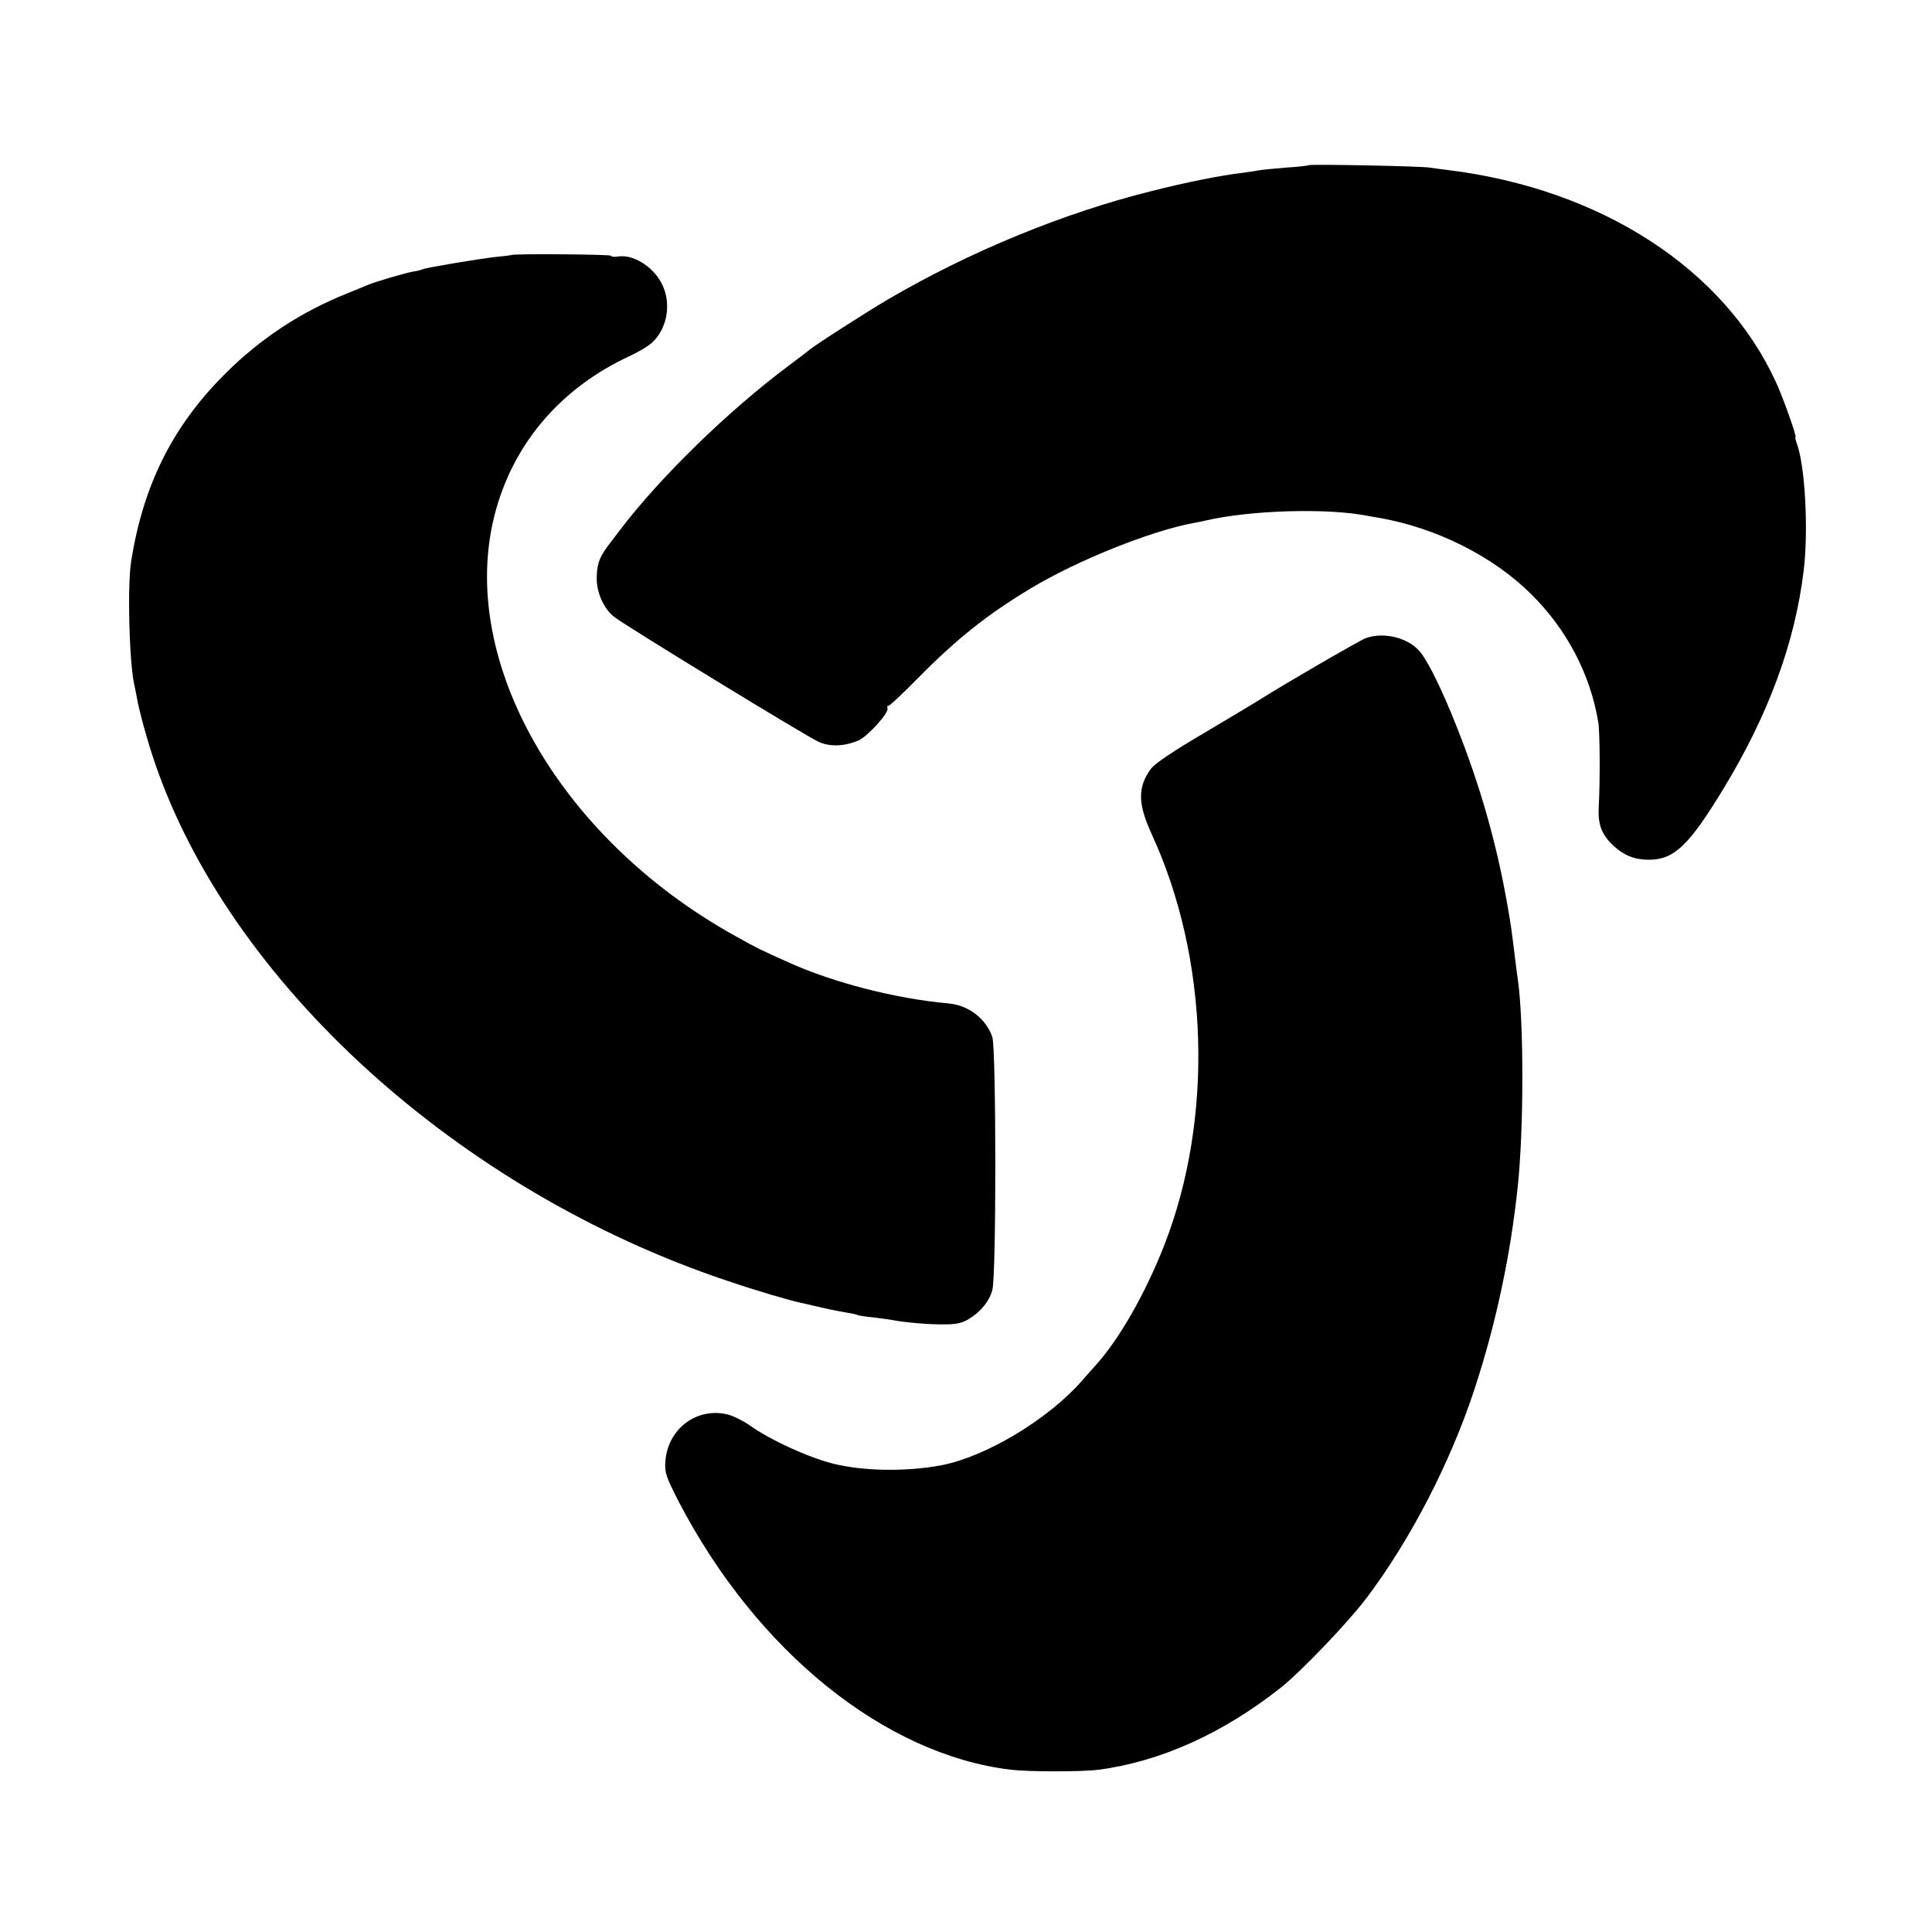 <?xml version="1.0" standalone="no"?>
<!DOCTYPE svg PUBLIC "-//W3C//DTD SVG 20010904//EN"
 "http://www.w3.org/TR/2001/REC-SVG-20010904/DTD/svg10.dtd">
<svg version="1.0" xmlns="http://www.w3.org/2000/svg"
 width="800pt" height="800pt" viewBox="0 0 800 800"
 preserveAspectRatio="xMidYMid meet">
<g transform="translate(0,800) scale(0.1,-0.1)"
fill="#000000" stroke="none">
<path d="M5419 7316 c-2 -2 -44 -7 -94 -10 -49 -4 -99 -9 -110 -11 -11 -2 -40
-7 -65 -10 -95 -11 -235 -39 -385 -77 -361 -90 -750 -250 -1085 -446 -86 -50
-318 -199 -330 -212 -3 -3 -41 -32 -84 -64 -247 -184 -533 -462 -699 -681 -4
-5 -21 -28 -38 -50 -45 -58 -56 -84 -58 -141 -3 -63 28 -135 73 -169 55 -42
800 -497 846 -517 48 -21 105 -19 165 6 37 16 127 115 120 133 -2 7 -1 12 3
10 5 -1 62 53 127 119 157 159 284 260 462 367 192 116 497 238 673 271 14 2
36 7 50 10 187 44 508 53 673 20 12 -2 36 -7 52 -9 235 -42 468 -159 625 -315
147 -145 245 -331 278 -530 7 -38 8 -247 2 -350 -4 -75 12 -117 63 -164 43
-39 87 -56 145 -56 103 0 165 58 306 290 189 310 299 609 335 910 20 168 5
435 -29 524 -5 15 -8 26 -5 26 6 0 -50 160 -80 225 -215 472 -726 803 -1360
881 -27 3 -61 8 -75 10 -30 6 -496 15 -501 10z"/>
<path d="M2117 6944 c-1 -1 -31 -5 -65 -8 -71 -8 -292 -45 -302 -51 -4 -2 -20
-7 -37 -9 -34 -6 -157 -42 -188 -55 -11 -5 -51 -21 -90 -37 -190 -76 -361
-189 -505 -334 -215 -215 -337 -458 -387 -775 -16 -99 -8 -409 12 -505 3 -14
8 -38 11 -55 10 -59 44 -181 73 -267 311 -918 1260 -1779 2371 -2151 120 -41
260 -82 308 -92 9 -2 49 -11 87 -20 39 -9 86 -18 105 -21 19 -3 37 -7 40 -9 3
-2 33 -7 65 -10 33 -4 69 -9 80 -11 49 -10 155 -19 216 -18 50 0 75 6 102 23
49 30 84 74 96 119 17 60 16 1000 0 1048 -26 76 -99 132 -182 139 -219 20
-473 85 -662 170 -116 52 -131 59 -220 109 -742 411 -1164 1167 -989 1773 80
279 274 500 550 628 39 18 84 45 99 61 63 63 76 171 30 249 -38 66 -116 112
-175 103 -16 -3 -30 -1 -30 3 0 6 -406 9 -413 3z"/>
<path d="M5654 5357 c-28 -11 -352 -199 -434 -252 -19 -12 -124 -75 -232 -139
-128 -75 -205 -127 -221 -148 -57 -76 -56 -145 1 -270 238 -515 259 -1177 53
-1704 -77 -197 -185 -387 -282 -495 -17 -19 -45 -50 -62 -70 -140 -158 -394
-310 -577 -346 -147 -28 -327 -25 -453 7 -107 28 -256 97 -340 156 -26 19 -66
39 -90 46 -129 34 -253 -57 -262 -195 -3 -46 3 -62 56 -166 322 -618 851
-1046 1374 -1109 78 -9 294 -9 365 0 257 34 517 152 755 341 85 68 276 268
352 368 183 242 349 563 449 868 88 268 149 553 179 841 25 239 25 679 0 855
-3 17 -9 68 -15 115 -10 82 -13 106 -26 180 -44 257 -113 502 -213 753 -55
139 -112 258 -147 303 -46 62 -153 90 -230 61z"/>
</g>
</svg>
